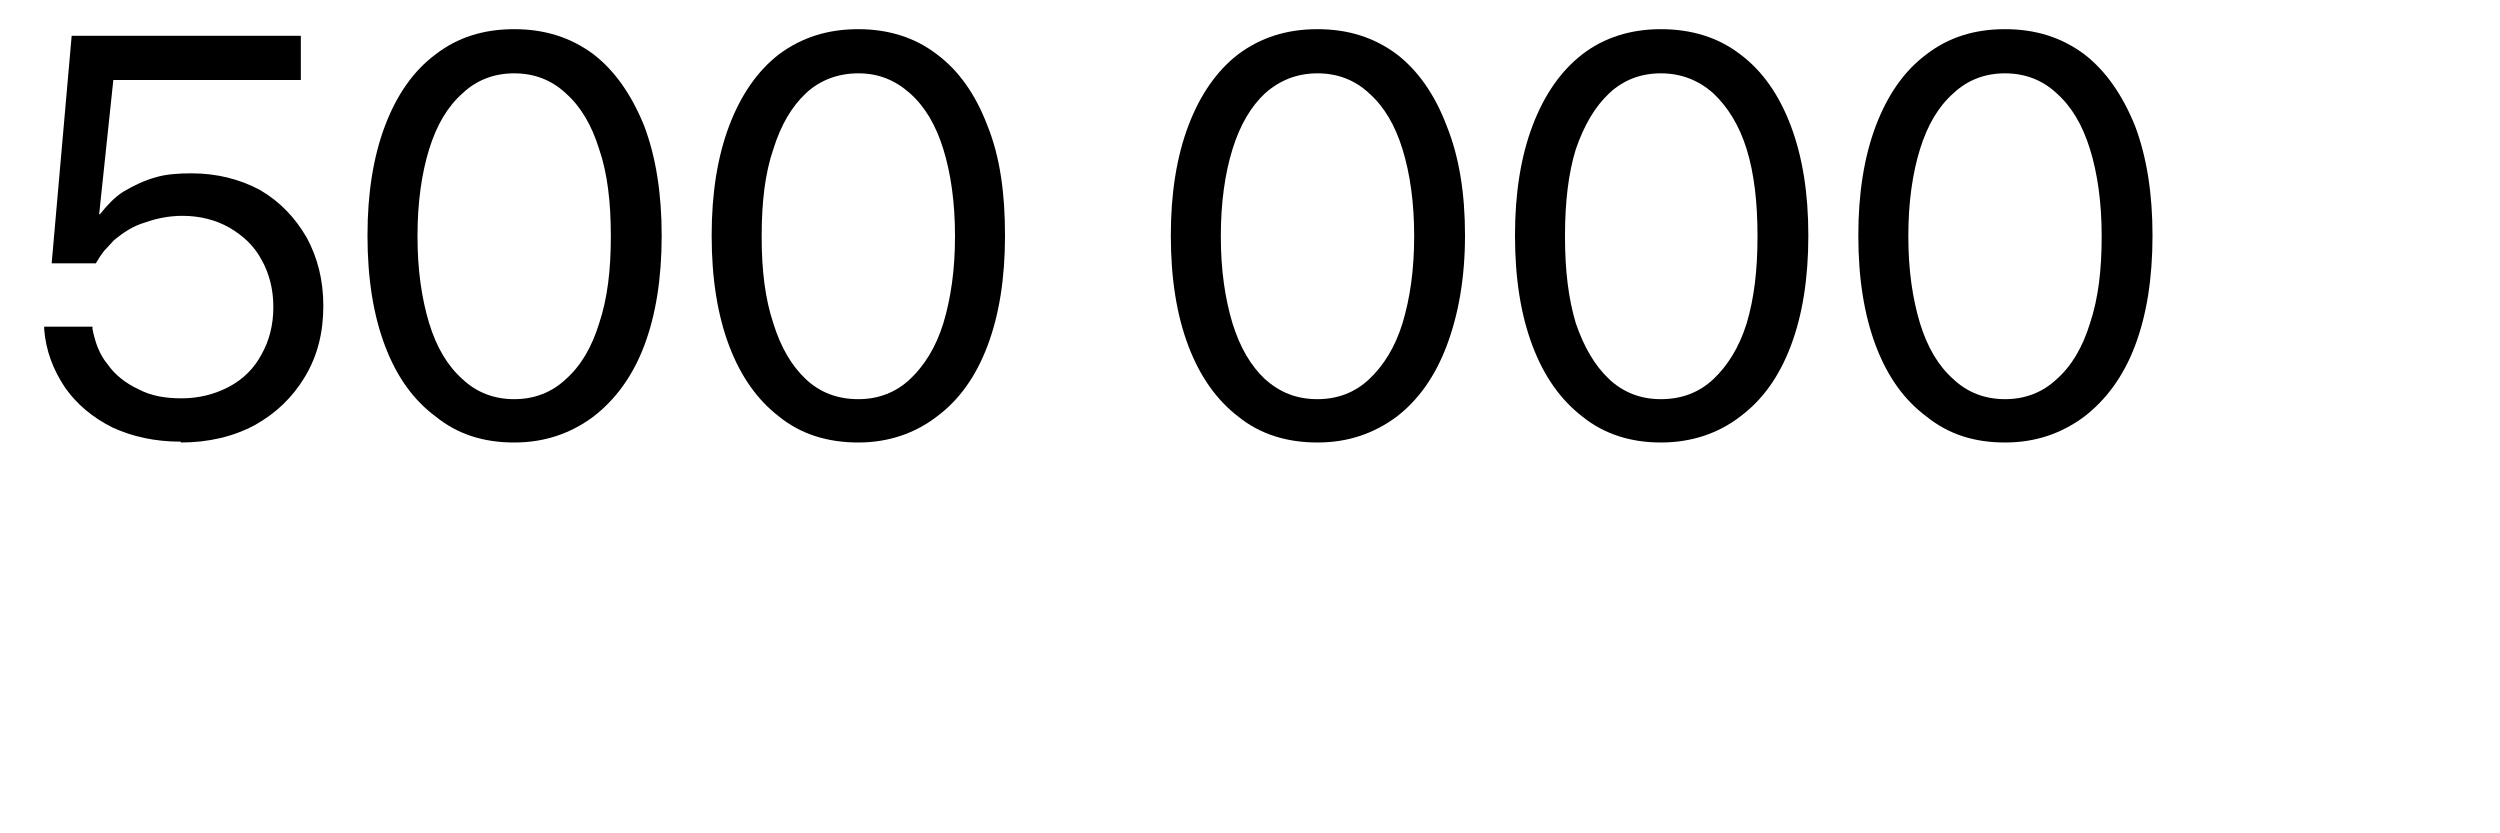 <?xml version="1.0" encoding="utf-8"?>
<svg xmlns="http://www.w3.org/2000/svg" fill="none" height="100%" overflow="visible" preserveAspectRatio="none" style="display: block;" viewBox="0 0 3 1" width="100%">
<g clip-path="url(#clip0_0_7552)" id="500 000">
<path d="M0.217 0.53C0.186 0.53 0.159 0.524 0.135 0.513C0.111 0.501 0.092 0.485 0.078 0.465C0.064 0.444 0.055 0.421 0.053 0.395V0.392H0.111V0.395C0.114 0.41 0.119 0.425 0.129 0.437C0.138 0.45 0.151 0.46 0.166 0.467C0.181 0.475 0.198 0.478 0.218 0.478C0.239 0.478 0.258 0.473 0.275 0.464C0.292 0.455 0.305 0.442 0.314 0.425C0.323 0.409 0.328 0.39 0.328 0.369V0.368C0.328 0.347 0.323 0.328 0.314 0.312C0.305 0.295 0.292 0.283 0.275 0.273C0.259 0.264 0.24 0.259 0.219 0.259C0.203 0.259 0.188 0.262 0.174 0.267C0.16 0.271 0.148 0.279 0.137 0.288C0.133 0.292 0.129 0.297 0.125 0.301C0.121 0.306 0.118 0.311 0.115 0.316H0.062L0.086 0.043H0.361V0.096H0.136L0.119 0.257H0.12C0.128 0.247 0.137 0.237 0.148 0.23C0.16 0.223 0.172 0.217 0.186 0.213C0.199 0.209 0.214 0.208 0.23 0.208C0.26 0.208 0.288 0.215 0.312 0.228C0.336 0.242 0.354 0.261 0.368 0.285C0.381 0.309 0.388 0.336 0.388 0.367V0.367C0.388 0.399 0.381 0.427 0.366 0.452C0.351 0.477 0.331 0.496 0.306 0.51C0.28 0.524 0.25 0.531 0.217 0.531L0.217 0.53Z" fill="black" id="Vector"/>
<path d="M0.617 0.531C0.58 0.531 0.549 0.521 0.523 0.5C0.496 0.48 0.476 0.452 0.462 0.415C0.448 0.378 0.441 0.334 0.441 0.283V0.282C0.441 0.232 0.448 0.188 0.462 0.151C0.476 0.114 0.496 0.085 0.523 0.065C0.549 0.045 0.58 0.035 0.617 0.035C0.654 0.035 0.685 0.045 0.712 0.065C0.738 0.085 0.758 0.114 0.773 0.151C0.787 0.188 0.794 0.232 0.794 0.282V0.283C0.794 0.334 0.787 0.378 0.773 0.415C0.759 0.452 0.738 0.48 0.712 0.5C0.685 0.52 0.654 0.531 0.617 0.531ZM0.617 0.479C0.641 0.479 0.662 0.471 0.679 0.455C0.697 0.439 0.71 0.417 0.719 0.388C0.729 0.358 0.733 0.324 0.733 0.284V0.283C0.733 0.243 0.729 0.208 0.719 0.179C0.71 0.15 0.697 0.128 0.679 0.112C0.662 0.096 0.641 0.088 0.617 0.088C0.593 0.088 0.572 0.096 0.555 0.112C0.537 0.128 0.524 0.15 0.515 0.179C0.506 0.208 0.501 0.243 0.501 0.283V0.284C0.501 0.324 0.506 0.358 0.515 0.388C0.524 0.417 0.537 0.439 0.555 0.455C0.572 0.471 0.593 0.479 0.617 0.479Z" fill="black" id="Vector_2"/>
<path d="M1.03 0.531C0.993 0.531 0.961 0.521 0.935 0.5C0.909 0.48 0.889 0.452 0.875 0.415C0.861 0.378 0.854 0.334 0.854 0.283V0.282C0.854 0.232 0.861 0.188 0.875 0.151C0.889 0.114 0.909 0.085 0.935 0.065C0.962 0.045 0.993 0.035 1.03 0.035C1.066 0.035 1.098 0.045 1.124 0.065C1.151 0.085 1.171 0.114 1.185 0.151C1.2 0.188 1.206 0.232 1.206 0.282V0.283C1.206 0.334 1.199 0.378 1.185 0.415C1.171 0.452 1.151 0.48 1.124 0.5C1.098 0.52 1.066 0.531 1.03 0.531ZM1.03 0.479C1.054 0.479 1.075 0.471 1.092 0.455C1.109 0.439 1.123 0.417 1.132 0.388C1.141 0.358 1.146 0.324 1.146 0.284V0.283C1.146 0.243 1.141 0.208 1.132 0.179C1.123 0.15 1.11 0.128 1.092 0.112C1.074 0.096 1.054 0.088 1.03 0.088C1.006 0.088 0.984 0.096 0.967 0.112C0.95 0.128 0.937 0.15 0.928 0.179C0.918 0.208 0.914 0.243 0.914 0.283V0.284C0.914 0.324 0.918 0.358 0.928 0.388C0.937 0.417 0.95 0.439 0.967 0.455C0.984 0.471 1.005 0.479 1.03 0.479Z" fill="black" id="Vector_3"/>
<path d="M1.581 0.531C1.544 0.531 1.512 0.521 1.486 0.5C1.46 0.48 1.44 0.452 1.426 0.415C1.412 0.378 1.405 0.334 1.405 0.283V0.282C1.405 0.232 1.412 0.188 1.426 0.151C1.44 0.114 1.46 0.085 1.486 0.065C1.513 0.045 1.544 0.035 1.581 0.035C1.618 0.035 1.649 0.045 1.676 0.065C1.702 0.085 1.722 0.114 1.736 0.151C1.751 0.188 1.758 0.232 1.758 0.282V0.283C1.758 0.334 1.75 0.378 1.736 0.415C1.722 0.452 1.702 0.48 1.676 0.5C1.649 0.52 1.618 0.531 1.581 0.531ZM1.581 0.479C1.605 0.479 1.626 0.471 1.643 0.455C1.66 0.439 1.674 0.417 1.683 0.388C1.692 0.358 1.697 0.324 1.697 0.284V0.283C1.697 0.243 1.692 0.208 1.683 0.179C1.674 0.15 1.661 0.128 1.643 0.112C1.626 0.096 1.605 0.088 1.581 0.088C1.557 0.088 1.536 0.096 1.518 0.112C1.501 0.128 1.488 0.15 1.479 0.179C1.47 0.208 1.465 0.243 1.465 0.283V0.284C1.465 0.324 1.47 0.358 1.479 0.388C1.488 0.417 1.501 0.439 1.518 0.455C1.536 0.471 1.556 0.479 1.581 0.479Z" fill="black" id="Vector_4"/>
<path d="M1.993 0.531C1.957 0.531 1.925 0.521 1.899 0.5C1.873 0.48 1.853 0.452 1.839 0.415C1.825 0.378 1.818 0.334 1.818 0.283V0.282C1.818 0.232 1.825 0.188 1.839 0.151C1.853 0.114 1.873 0.085 1.899 0.065C1.925 0.045 1.957 0.035 1.993 0.035C2.03 0.035 2.062 0.045 2.088 0.065C2.115 0.085 2.135 0.114 2.149 0.151C2.163 0.188 2.17 0.232 2.17 0.282V0.283C2.17 0.334 2.163 0.378 2.149 0.415C2.135 0.452 2.115 0.48 2.088 0.5C2.062 0.52 2.03 0.531 1.993 0.531ZM1.993 0.479C2.018 0.479 2.039 0.471 2.056 0.455C2.073 0.439 2.087 0.417 2.096 0.388C2.105 0.358 2.109 0.324 2.109 0.284V0.283C2.109 0.243 2.105 0.208 2.096 0.179C2.087 0.15 2.073 0.128 2.056 0.112C2.038 0.096 2.017 0.088 1.993 0.088C1.969 0.088 1.948 0.096 1.931 0.112C1.914 0.128 1.901 0.15 1.891 0.179C1.882 0.208 1.878 0.243 1.878 0.283V0.284C1.878 0.324 1.882 0.358 1.891 0.388C1.901 0.417 1.914 0.439 1.931 0.455C1.948 0.471 1.969 0.479 1.993 0.479Z" fill="black" id="Vector_5"/>
<path d="M2.406 0.531C2.369 0.531 2.338 0.521 2.312 0.5C2.285 0.48 2.265 0.452 2.251 0.415C2.237 0.378 2.23 0.334 2.23 0.283V0.282C2.23 0.232 2.237 0.188 2.251 0.151C2.265 0.114 2.285 0.085 2.312 0.065C2.338 0.045 2.369 0.035 2.406 0.035C2.443 0.035 2.474 0.045 2.501 0.065C2.527 0.085 2.547 0.114 2.562 0.151C2.576 0.188 2.583 0.232 2.583 0.282V0.283C2.583 0.334 2.576 0.378 2.562 0.415C2.548 0.452 2.527 0.48 2.501 0.5C2.474 0.52 2.443 0.531 2.406 0.531ZM2.406 0.479C2.43 0.479 2.451 0.471 2.468 0.455C2.486 0.439 2.499 0.417 2.508 0.388C2.518 0.358 2.522 0.324 2.522 0.284V0.283C2.522 0.243 2.517 0.208 2.508 0.179C2.499 0.15 2.486 0.128 2.468 0.112C2.451 0.096 2.43 0.088 2.406 0.088C2.382 0.088 2.361 0.096 2.344 0.112C2.326 0.128 2.313 0.15 2.304 0.179C2.295 0.208 2.29 0.243 2.29 0.283V0.284C2.29 0.324 2.295 0.358 2.304 0.388C2.313 0.417 2.326 0.439 2.344 0.455C2.361 0.471 2.382 0.479 2.406 0.479Z" fill="black" id="Vector_6"/>
</g>
<defs>
<clipPath id="clip0_0_7552">
<rect fill="white" height="0.56" width="2.64"/>
</clipPath>
</defs>
</svg>